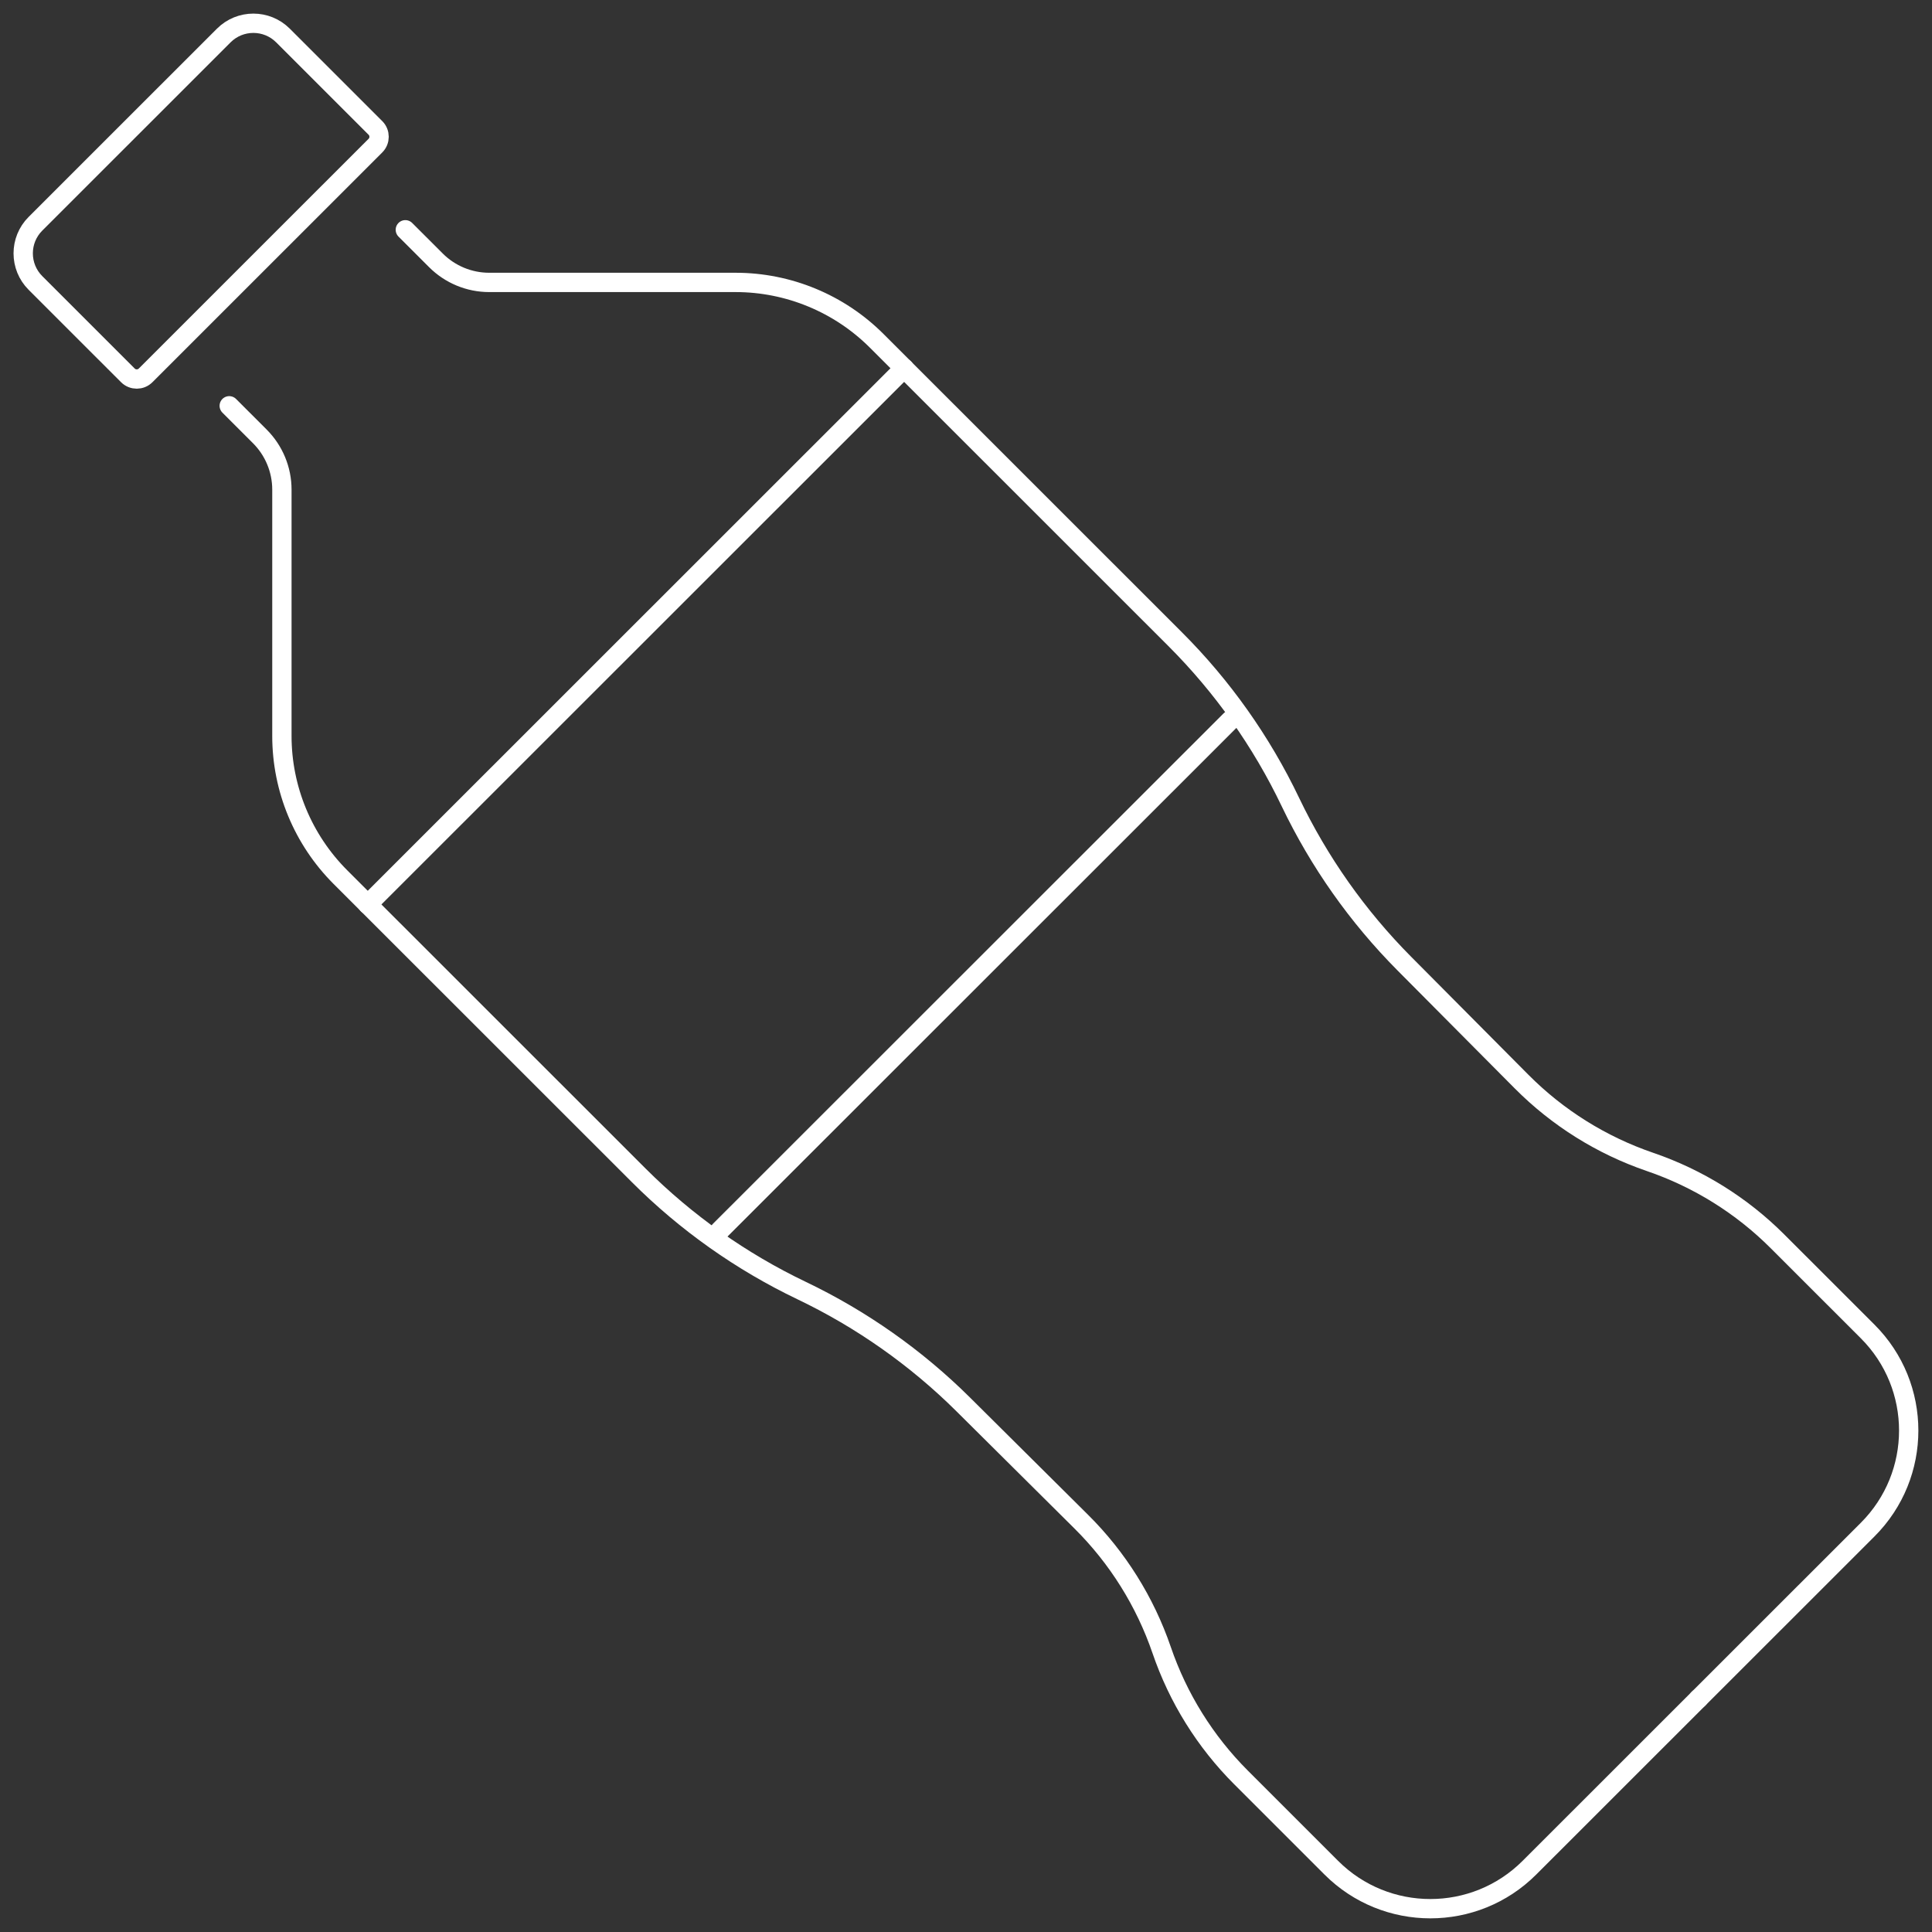 
<svg width="100" height="100" viewBox="0 0 100 100" fill="none" xmlns="http://www.w3.org/2000/svg">
<rect x="0" y="0" width="100" height="100" fill="#333333" stroke="none"/>
<g clip-path="url(#clip0_7033_48759)">
<g clip-path="url(#clip1_7033_48759)">
<path d="M87.932 87.906L79.163 96.671C76.332 99.501 71.738 99.501 68.907 96.671L64.239 92.004C62.379 90.145 60.975 87.888 60.126 85.404C59.268 82.902 57.846 80.627 55.969 78.764L49.857 72.693C47.42 70.274 44.593 68.284 41.495 66.801C38.367 65.305 35.514 63.288 33.064 60.839L17.619 45.399C15.681 43.461 14.591 40.832 14.591 38.094V25.343C14.591 24.311 14.18 23.318 13.449 22.588L11.865 21.004" stroke="white" stroke-linecap="round" stroke-linejoin="round"/>
<path d="M1.837 11.58L11.583 1.837C12.428 0.993 13.801 0.993 14.646 1.837L19.432 6.622C19.683 6.872 19.686 7.284 19.432 7.537L7.536 19.43C7.286 19.68 6.874 19.683 6.62 19.43L1.834 14.645C0.99 13.801 0.99 12.427 1.834 11.583L1.837 11.58Z" stroke="white" stroke-linecap="round" stroke-linejoin="round"/>
<path d="M87.902 87.936L96.671 79.171C99.502 76.341 99.502 71.748 96.671 68.918L92.002 64.251C90.143 62.392 87.885 60.988 85.4 60.139C82.897 59.282 80.622 57.86 78.758 55.984L72.685 49.873C70.265 47.437 68.274 44.611 66.791 41.514C65.295 38.387 63.278 35.535 60.827 33.085L45.382 17.645C43.444 15.707 40.814 14.618 38.075 14.618H25.321C24.288 14.618 23.295 14.207 22.564 13.476L20.98 11.893" stroke="white" stroke-linecap="round" stroke-linejoin="round"/>
<path d="M19.033 46.816L46.8 19.058" stroke="white" stroke-linecap="round" stroke-linejoin="round"/>
<path d="M37.252 63.7L63.688 37.276" stroke="white" stroke-linecap="round" stroke-linejoin="round"/>
</g>
</g>
<defs>
<clipPath id="clip0_7033_48759">
<rect width="100" height="100" fill="white"/>
</clipPath>
<clipPath id="clip1_7033_48759">
<rect width="100" height="100" fill="white"/>
</clipPath>
</defs>
</svg>
